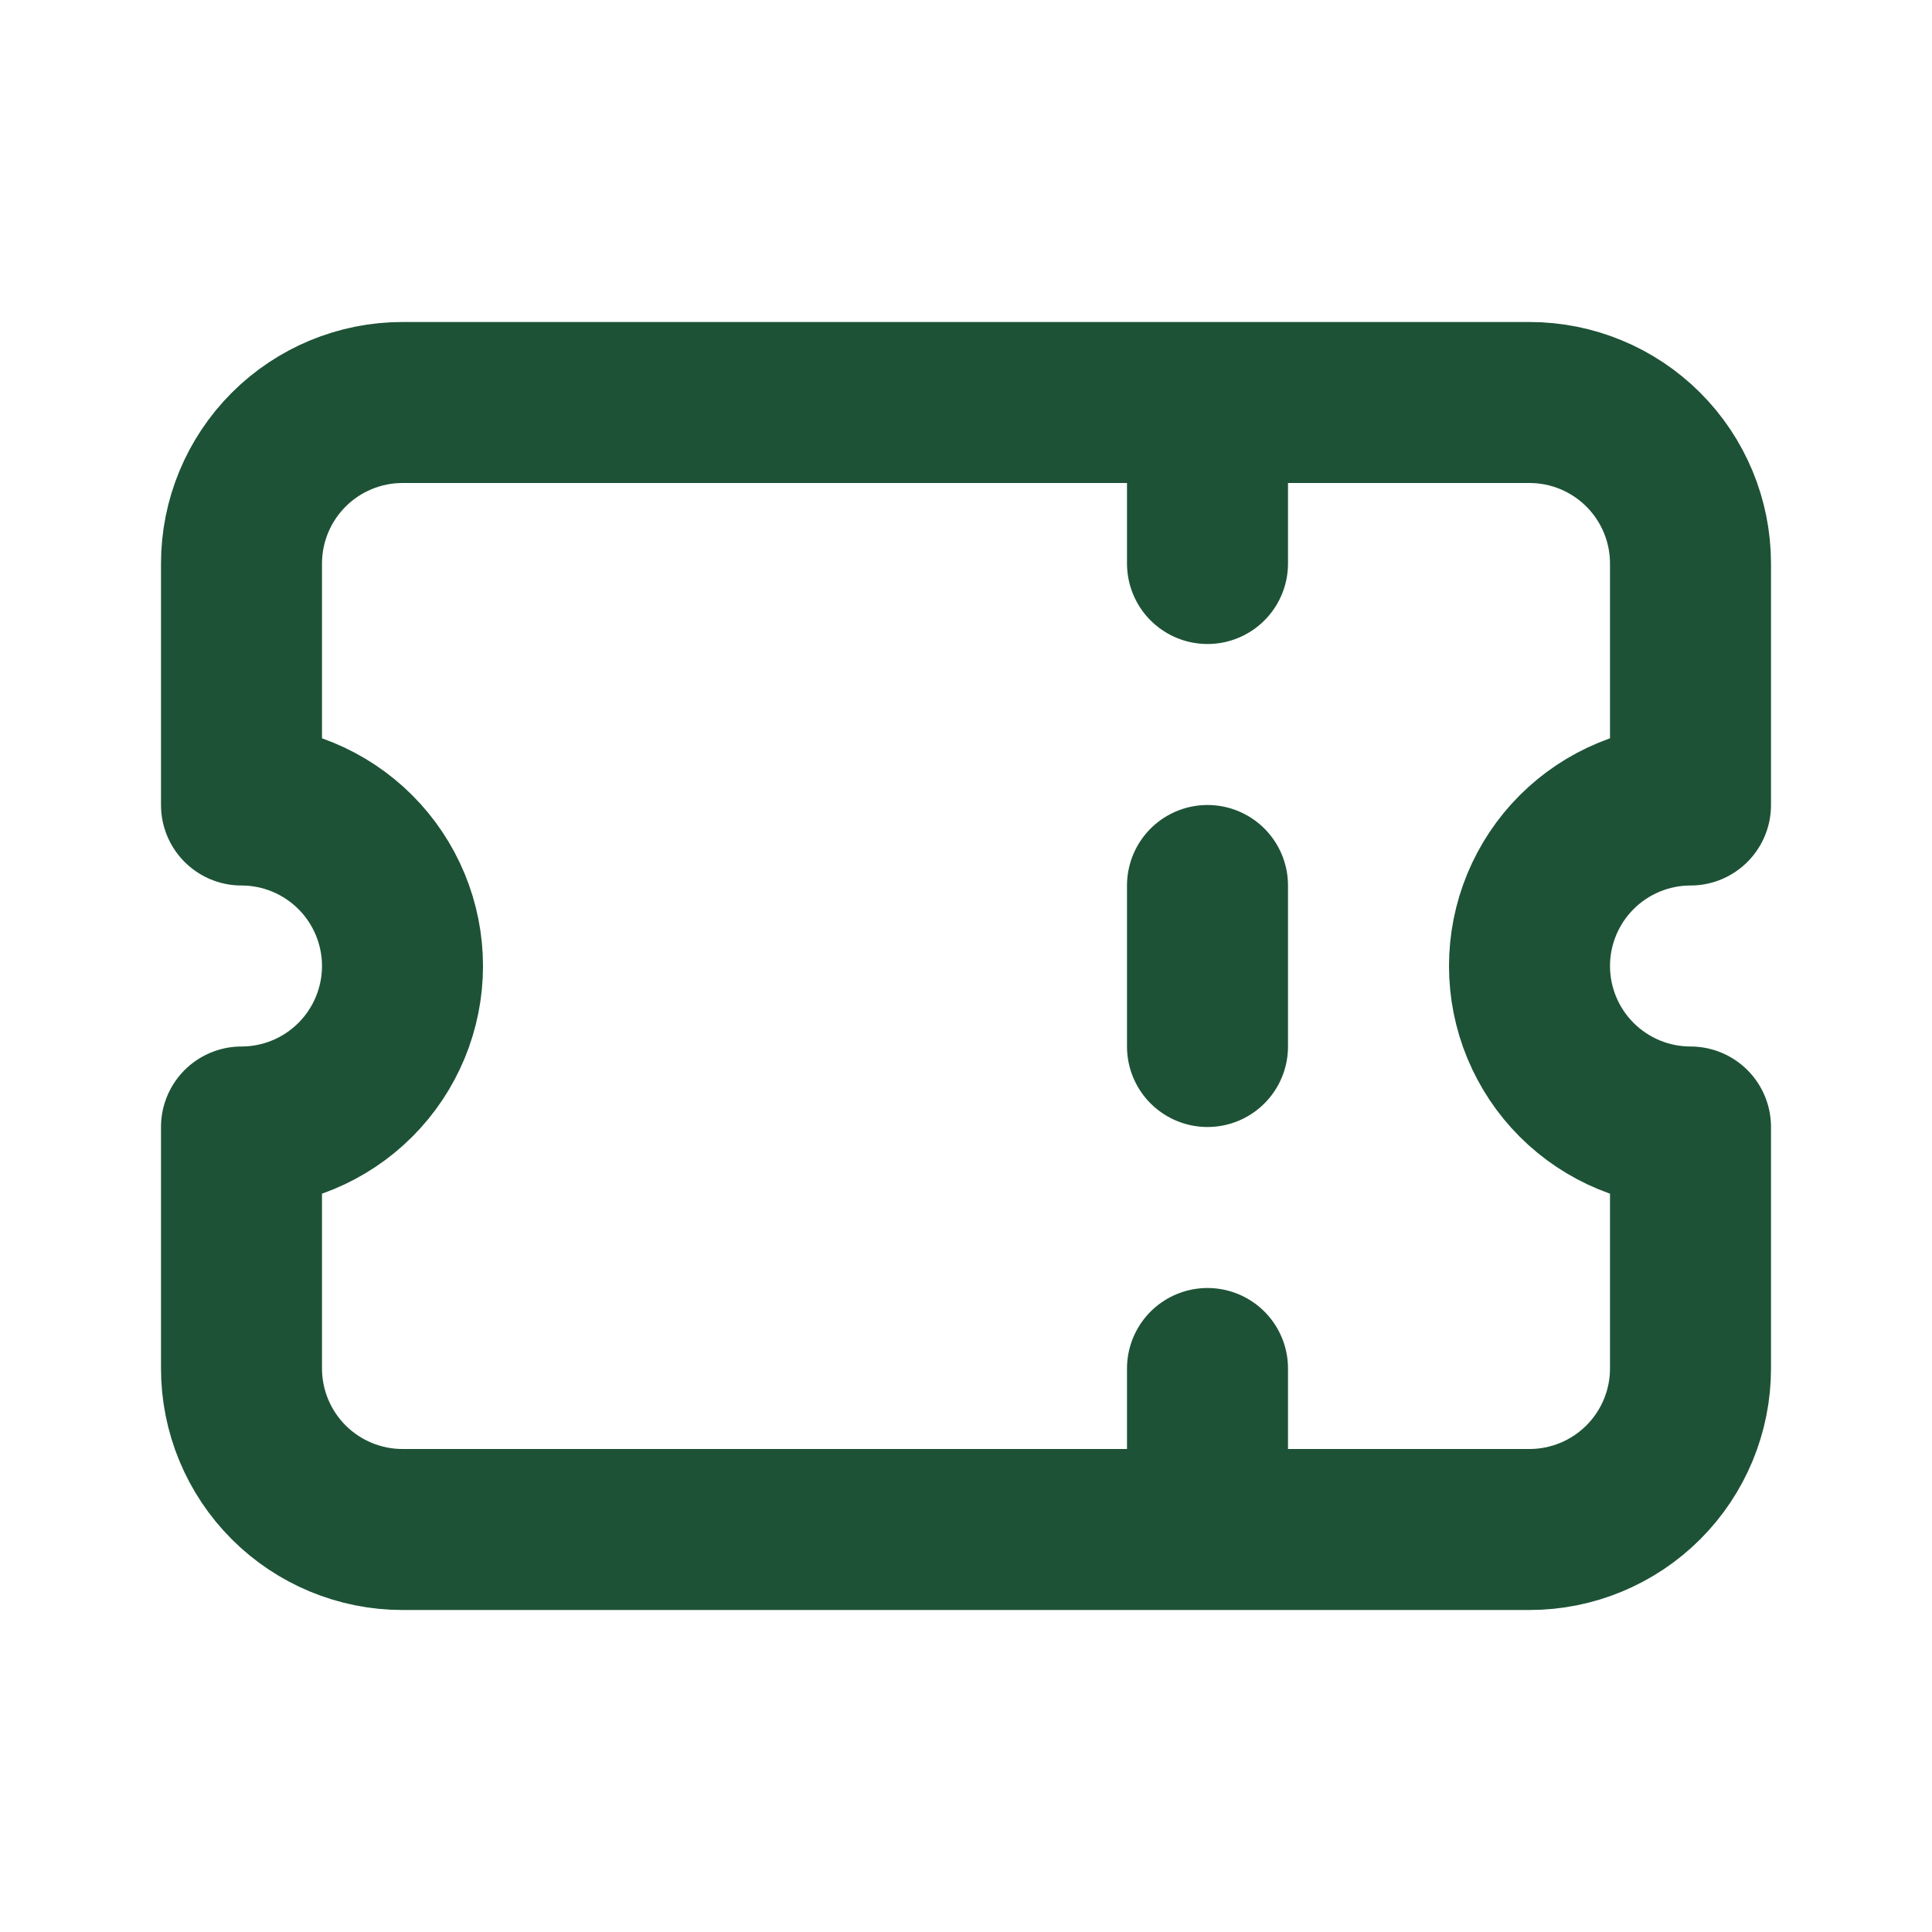 <svg width="24" height="24" viewBox="0 0 24 24" fill="none" xmlns="http://www.w3.org/2000/svg">
<path d="M15 5V7M15 11V13M15 17V19M5 5H19C19.53 5 20.039 5.211 20.414 5.586C20.789 5.961 21 6.47 21 7V10C20.47 10 19.961 10.211 19.586 10.586C19.211 10.961 19 11.47 19 12C19 12.53 19.211 13.039 19.586 13.414C19.961 13.789 20.47 14 21 14V17C21 17.53 20.789 18.039 20.414 18.414C20.039 18.789 19.53 19 19 19H5C4.47 19 3.961 18.789 3.586 18.414C3.211 18.039 3 17.53 3 17V14C3.53 14 4.039 13.789 4.414 13.414C4.789 13.039 5 12.53 5 12C5 11.47 4.789 10.961 4.414 10.586C4.039 10.211 3.53 10 3 10V7C3 6.47 3.211 5.961 3.586 5.586C3.961 5.211 4.47 5 5 5Z" stroke="#1D5236" stroke-width="2" stroke-linecap="round" stroke-linejoin="round"/>
</svg>
